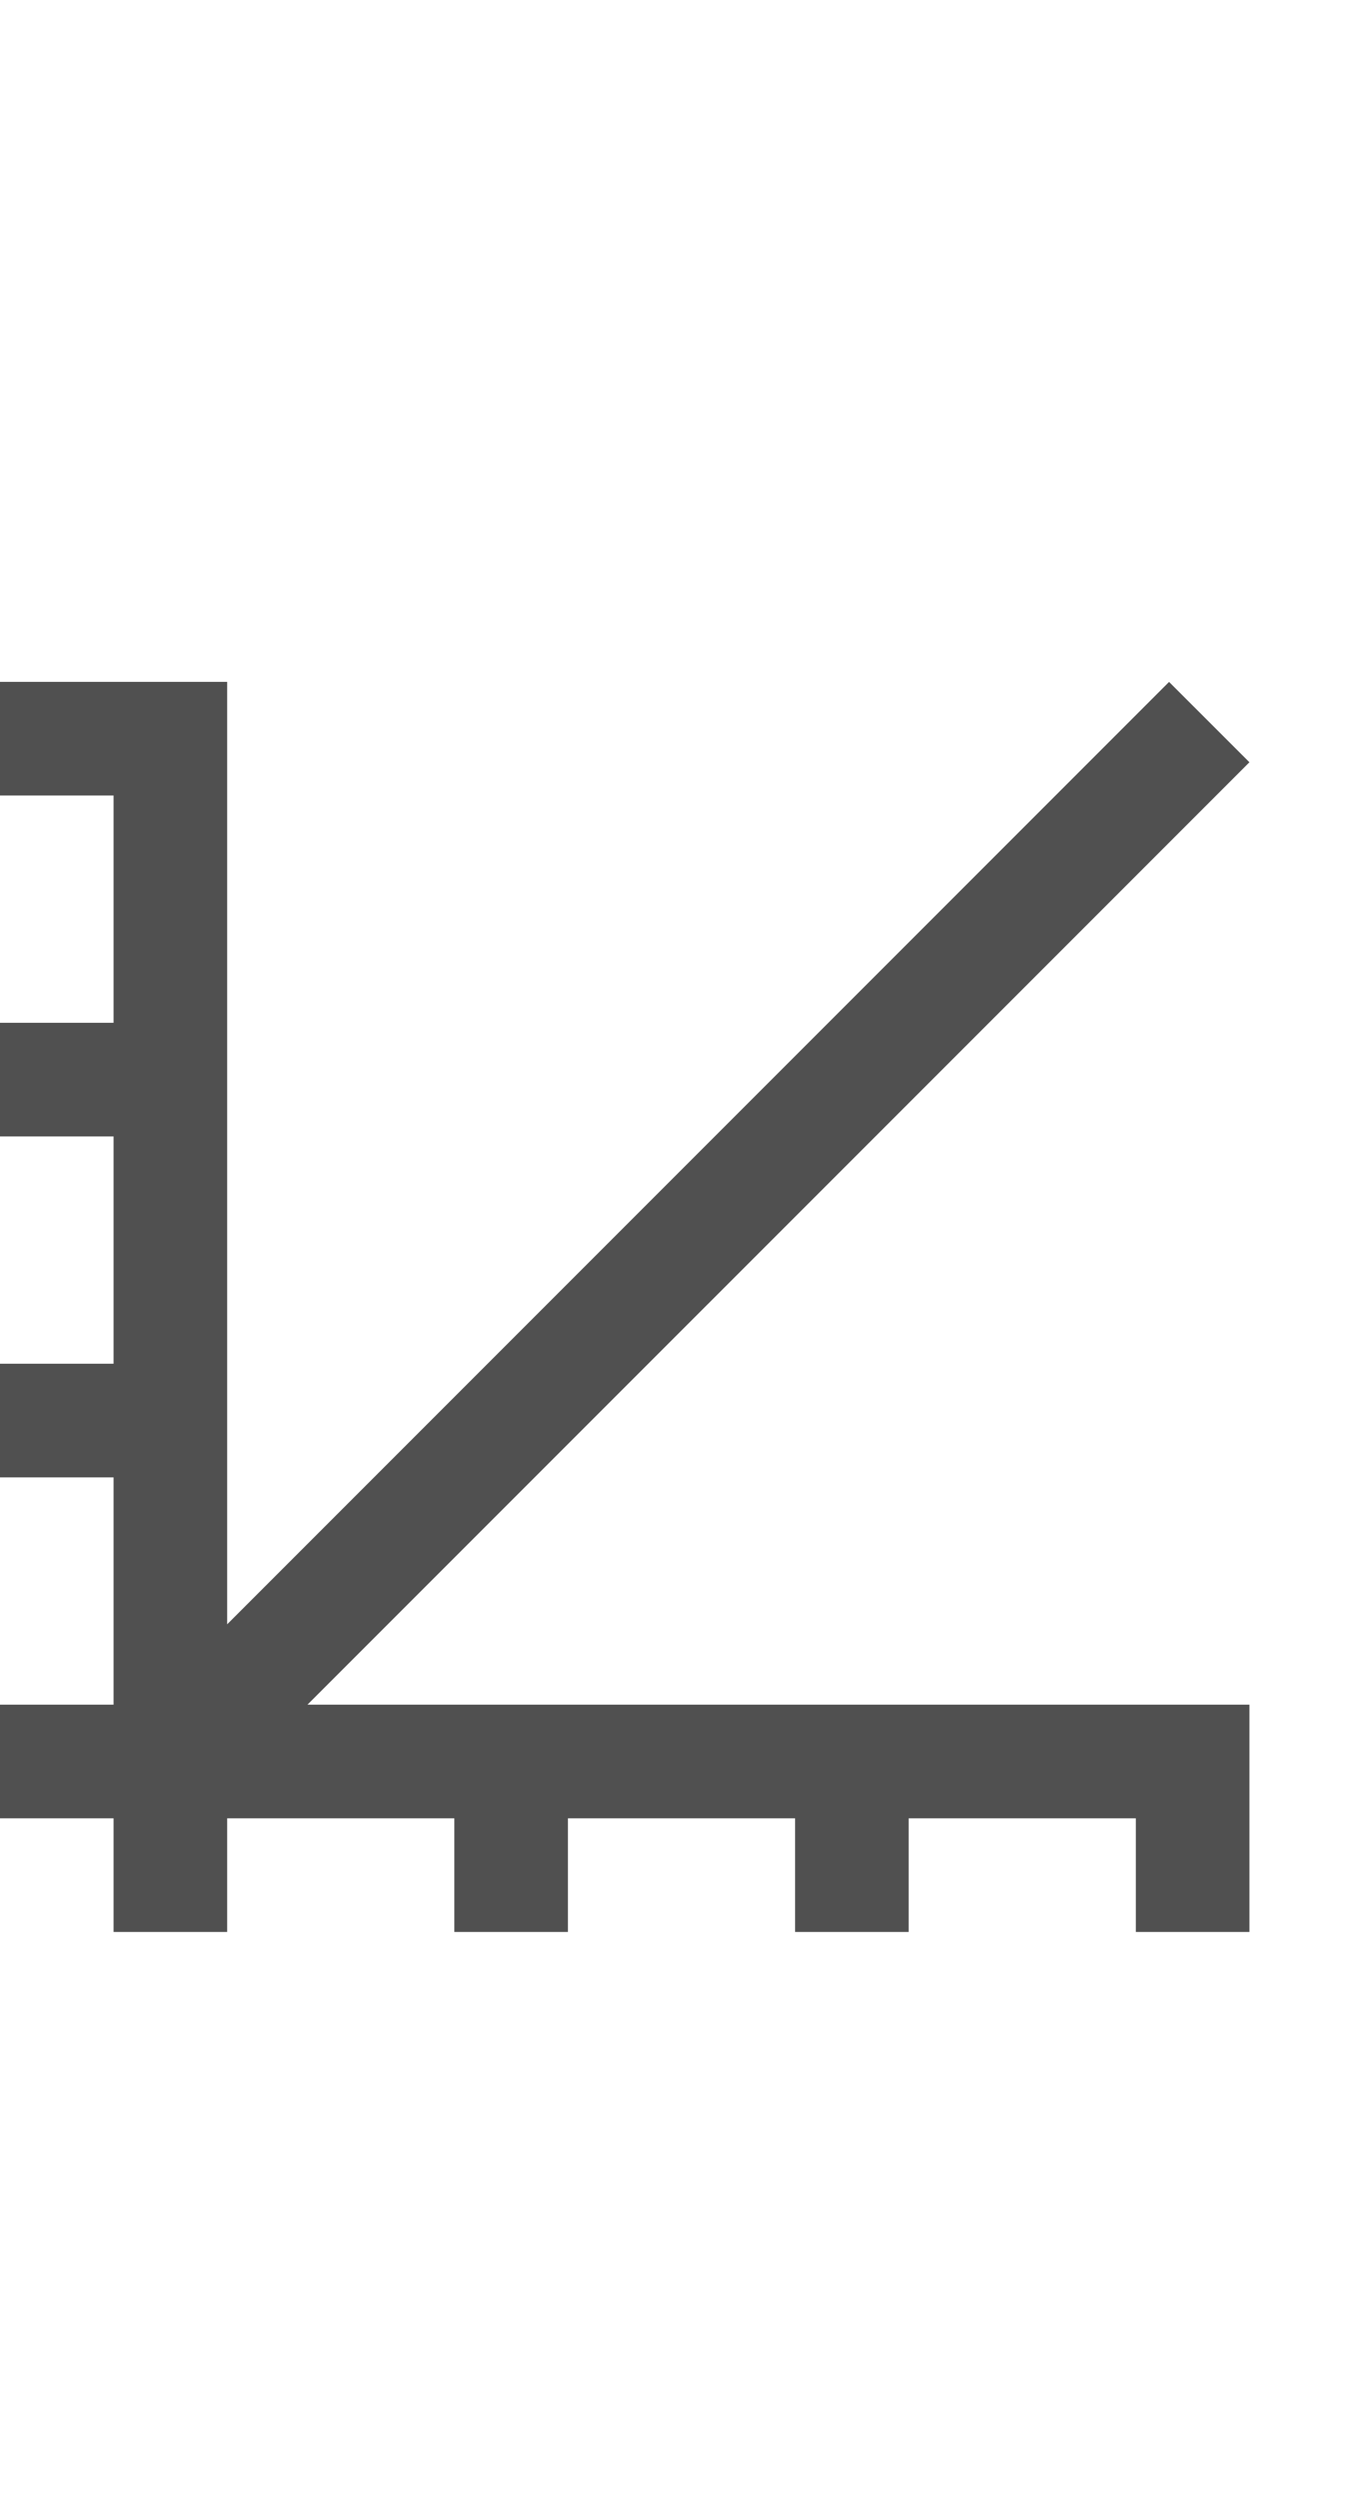 <?xml version="1.0" encoding="utf-8"?>
<!-- Generator: Adobe Illustrator 19.2.1, SVG Export Plug-In . SVG Version: 6.00 Build 0)  -->
<svg version="1.1" id="GiraIconLogic" xmlns="http://www.w3.org/2000/svg" xmlns:xlink="http://www.w3.org/1999/xlink" x="0px"
	 y="0px" viewBox="0 0 24 44" style="enable-background:new 0 0 24 44;" xml:space="preserve">
<style type="text/css">
	.st0{fill:#505050;}
</style>
<polygon class="st0" points="5.414,30 22,13.415 20.585,12.001 4,28.586 4,12 0,12 0,14 2,14 2,18 0,18 0,20 2,20 2,24 0,24 0,26 
	2,26 2,30 0,30 0,32 2,32 2,34 4,34 4,32 8,32 8,34 10,34 10,32 14,32 14,34 16,34 16,32 20,32 20,34 22,34 22,30 "/>
</svg>
